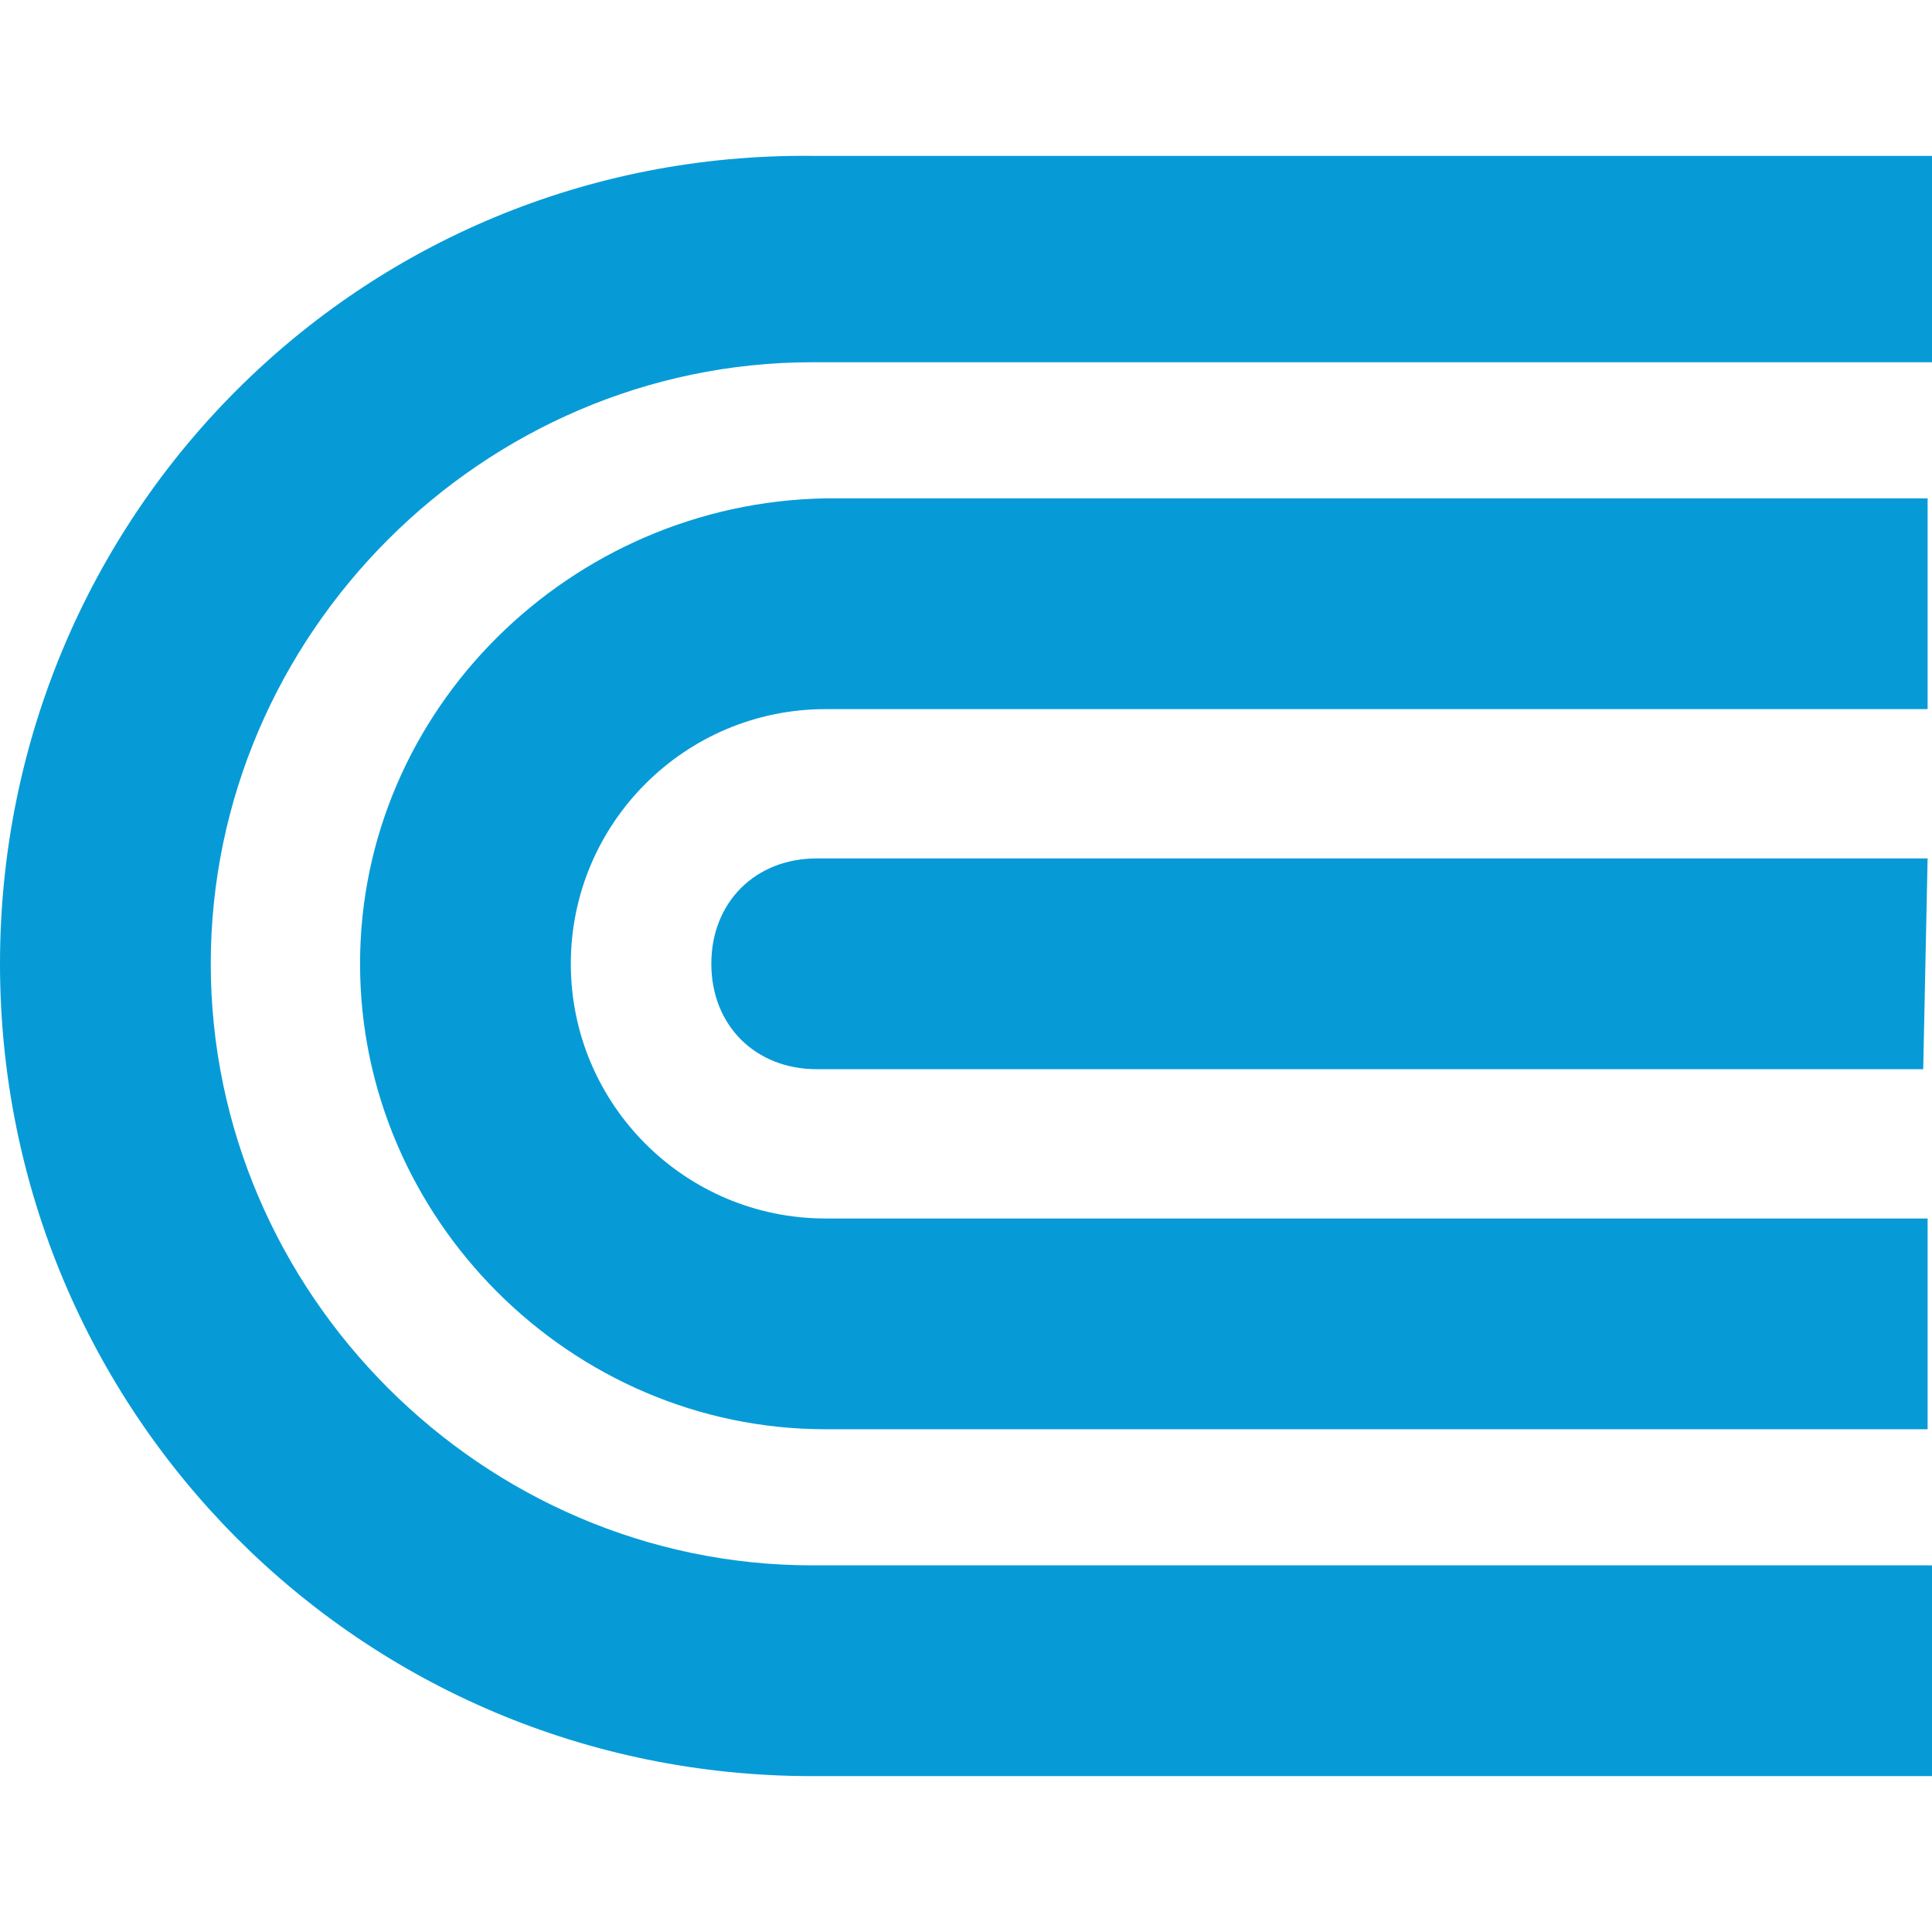 <svg xmlns="http://www.w3.org/2000/svg" width="44" height="44"><path d="M43.9 35.65H18.5c-7.5 0-13.7-6.2-13.7-13.7 0-7.5 6.2-13.7 13.7-13.7H44v-4.7H18.5C8.2 3.45 0 11.75 0 21.95s8.2 18.5 18.5 18.5H44v-4.8M8.2 21.95c0 5.8 4.8 10.6 10.6 10.6h25.1v-4.8H18.8c-3.2 0-5.8-2.6-5.8-5.8 0-3.2 2.6-5.8 5.8-5.8h25.1v-4.8H18.8c-5.8.1-10.6 4.8-10.6 10.6m35.7-2.4H18.6c-1.4 0-2.4 1-2.4 2.4s1 2.4 2.4 2.4h25.2l.1-4.8" fill="#069bd7"/></svg>